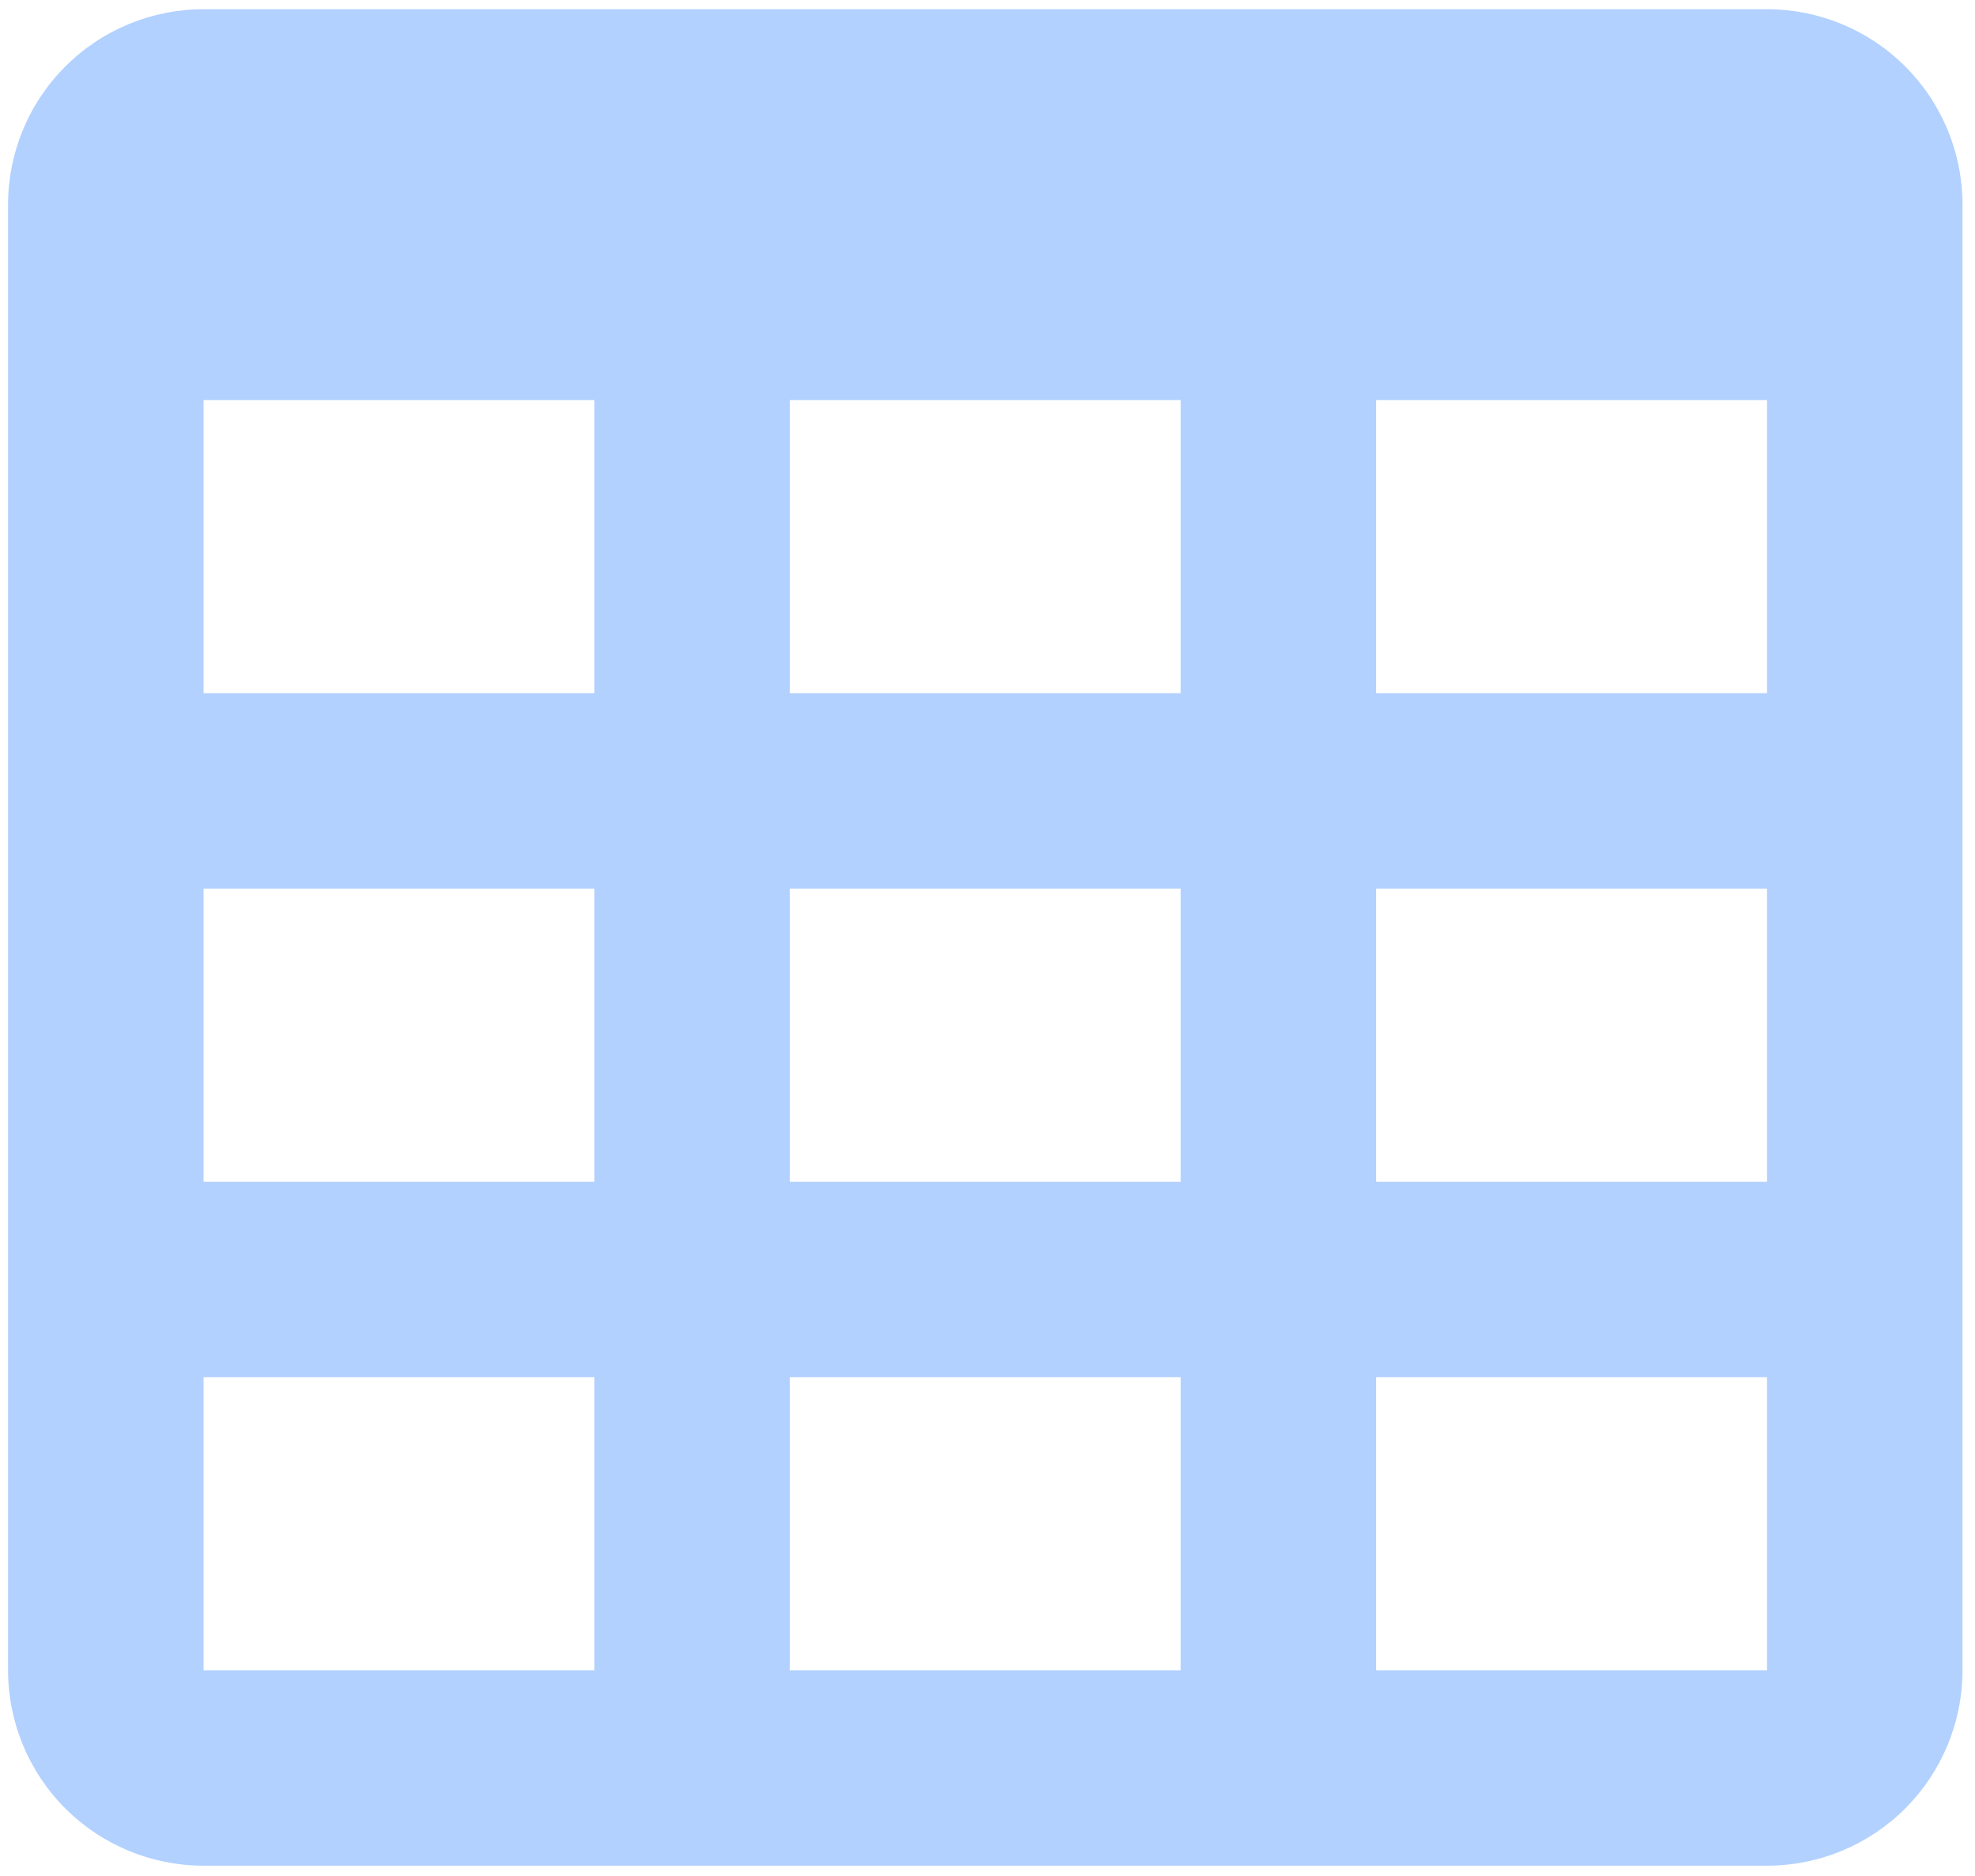 <svg width="120" height="114" viewBox="0 0 120 114" fill="none" xmlns="http://www.w3.org/2000/svg">
<path d="M12.365 0.561H107.365C110.515 0.561 113.535 1.812 115.762 4.039C117.989 6.266 119.24 9.286 119.24 12.435V101.498C119.24 104.647 117.989 107.668 115.762 109.895C113.535 112.122 110.515 113.373 107.365 113.373H12.365C9.216 113.373 6.195 112.122 3.968 109.895C1.741 107.668 0.49 104.647 0.49 101.498V12.435C0.49 9.286 1.741 6.266 3.968 4.039C6.195 1.812 9.216 0.561 12.365 0.561ZM12.365 24.311V42.123H36.115V24.311H12.365ZM47.99 24.311V42.123H71.74V24.311H47.99ZM107.365 42.123V24.311H83.615V42.123H107.365ZM12.365 53.998V71.811H36.115V53.998H12.365ZM12.365 101.498H36.115V83.686H12.365V101.498ZM47.99 53.998V71.811H71.74V53.998H47.99ZM47.99 101.498H71.74V83.686H47.99V101.498ZM107.365 101.498V83.686H83.615V101.498H107.365ZM107.365 53.998H83.615V71.811H107.365V53.998Z" fill="#B2D1FF"/>
</svg>
